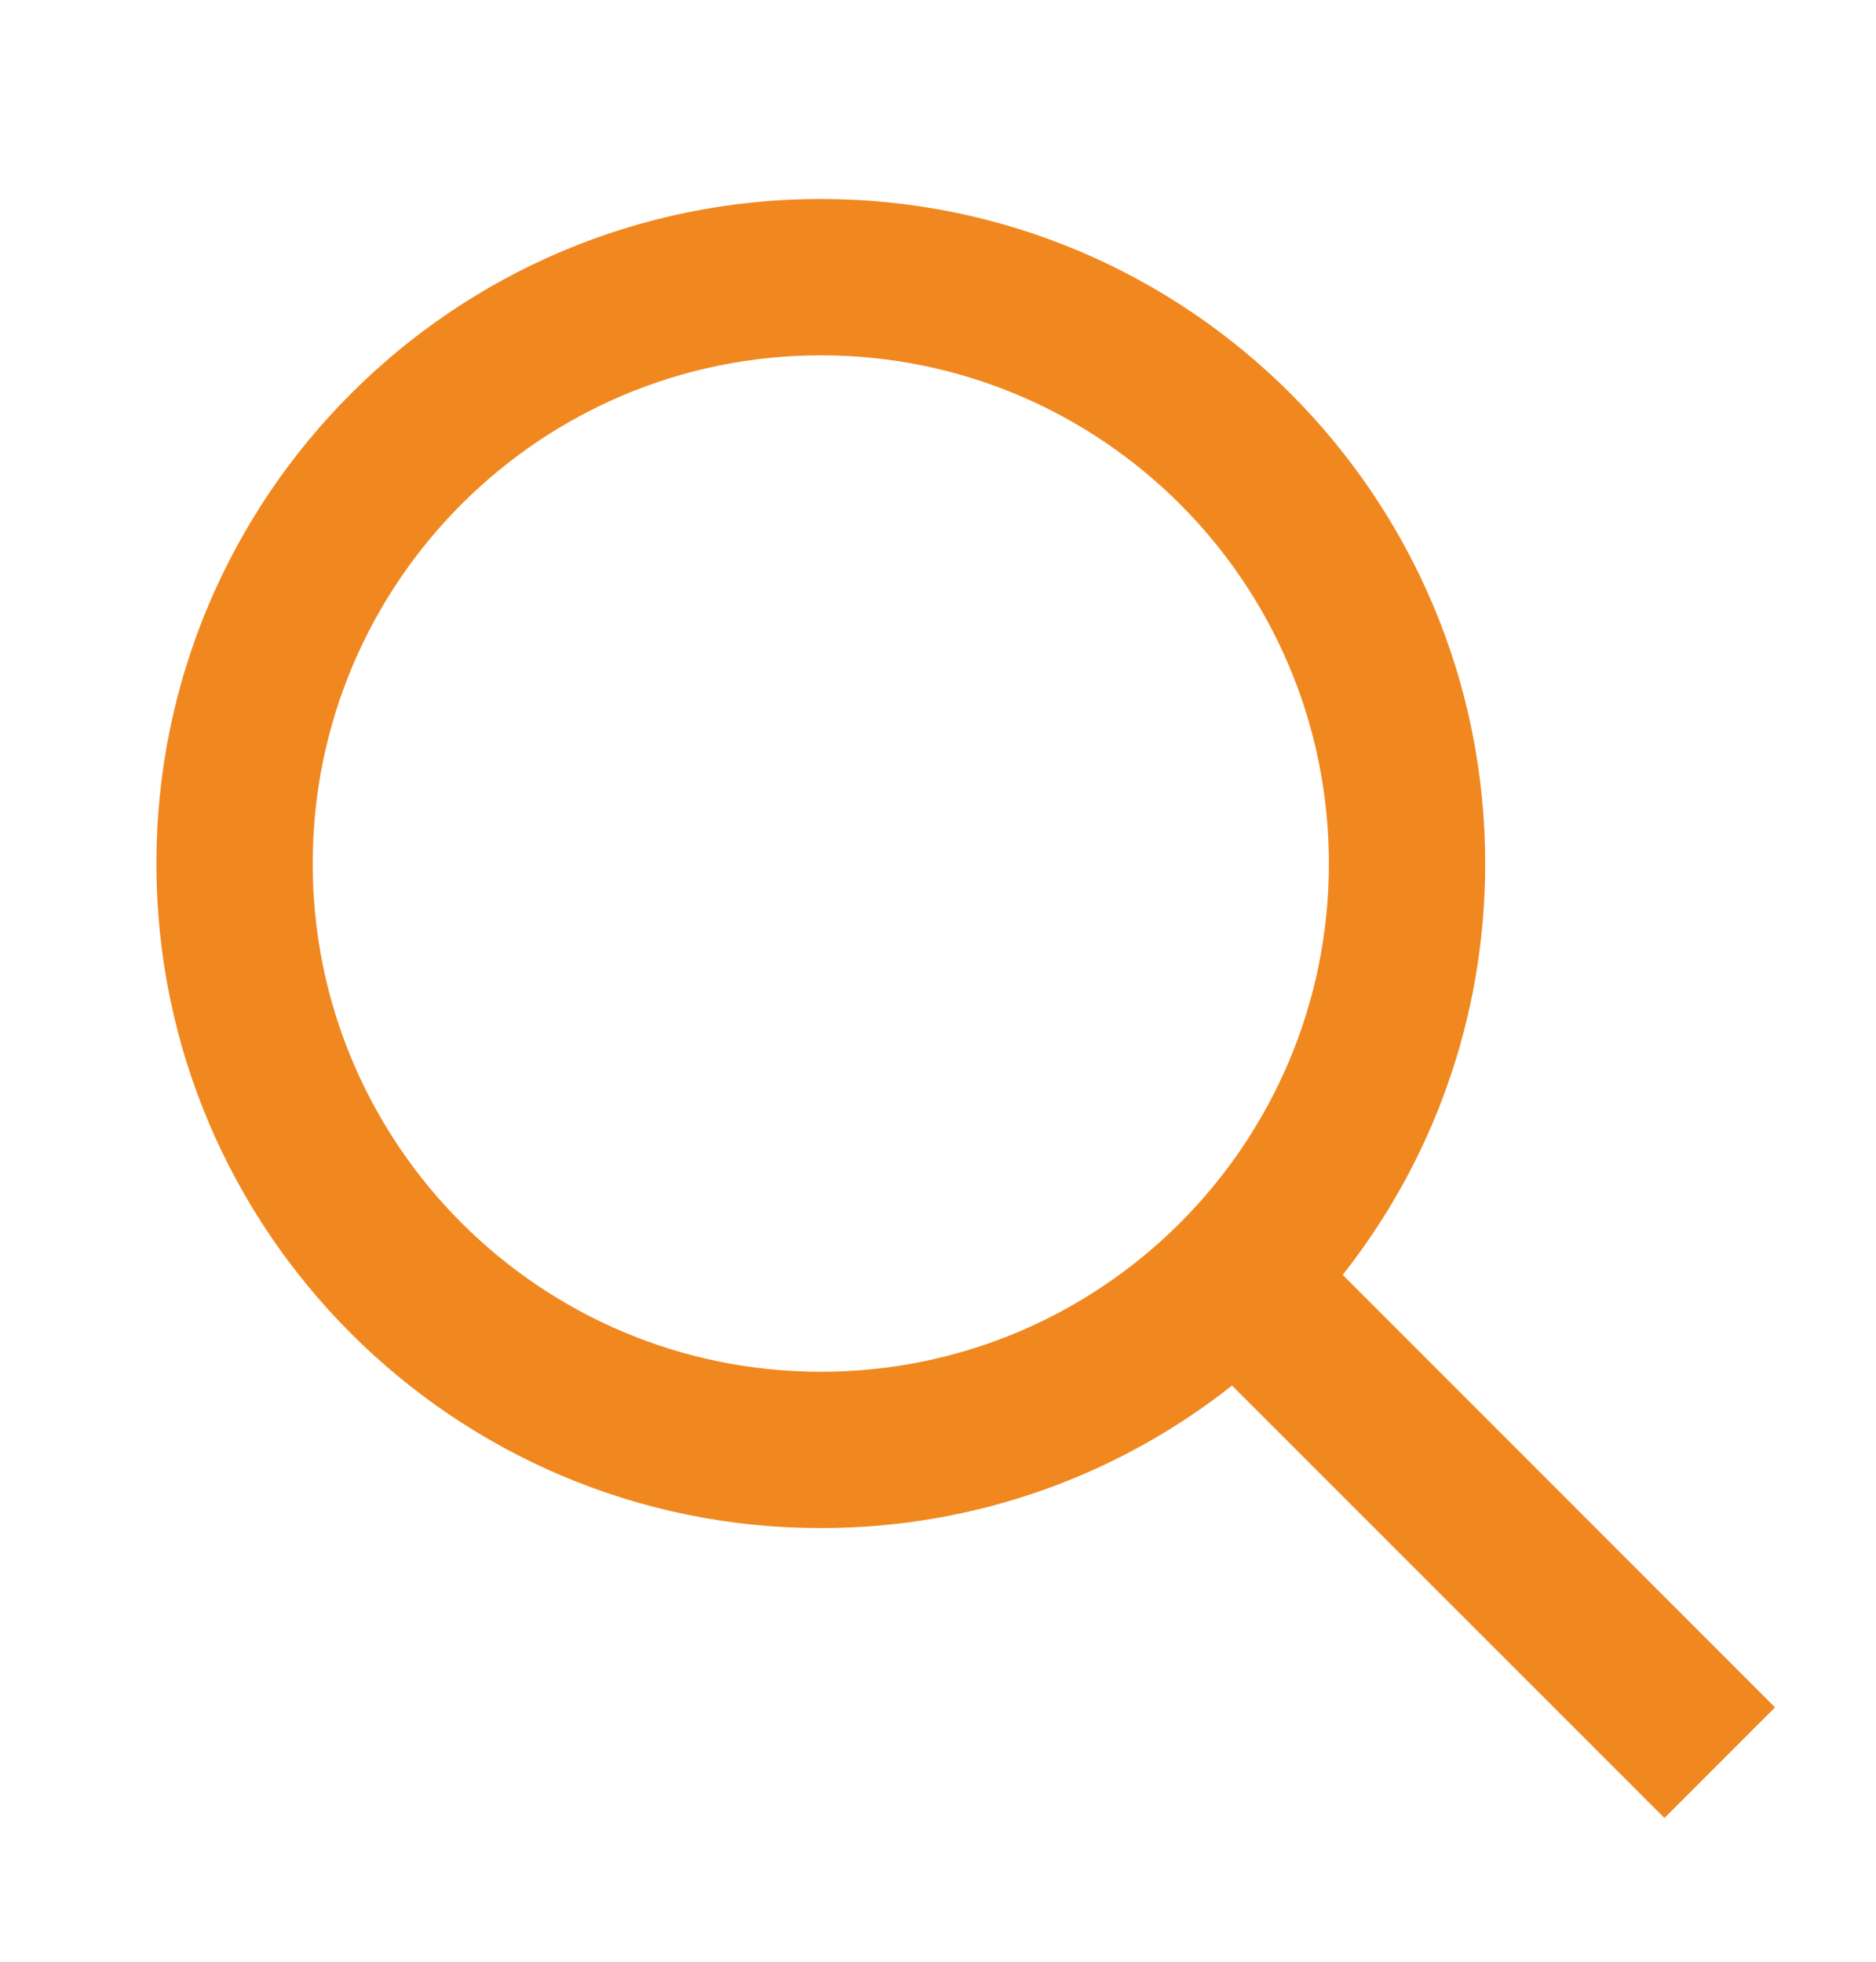 <svg width="22" height="23" viewBox="0 0 22 23" fill="none" xmlns="http://www.w3.org/2000/svg">
<g id="Search" clip-path="url(#clip0_2401_625)">
<g id="E-commerce-icons">
<g id="Search_2">
<g id="Group">
<path id="Vector" fill-rule="evenodd" clip-rule="evenodd" d="M9.626 2.333C13.929 2.333 17.417 5.822 17.417 10.125C17.417 11.946 16.793 13.621 15.746 14.947L20.816 20.018L19.519 21.315L14.448 16.245C13.122 17.292 11.447 17.916 9.626 17.916C5.322 17.916 1.834 14.428 1.834 10.125C1.834 5.822 5.322 2.333 9.626 2.333ZM9.626 4.166C6.335 4.166 3.667 6.834 3.667 10.125C3.667 13.415 6.335 16.083 9.626 16.083C12.916 16.083 15.584 13.415 15.584 10.125C15.584 6.834 12.916 4.166 9.626 4.166Z" fill="#F1881F"/>
</g>
</g>
</g>
</g>
<defs>
<clipPath id="clip0_2401_625">
<rect width="22" height="22" fill="white" transform="translate(0 0.5)"/>
</clipPath>
</defs>
</svg>
